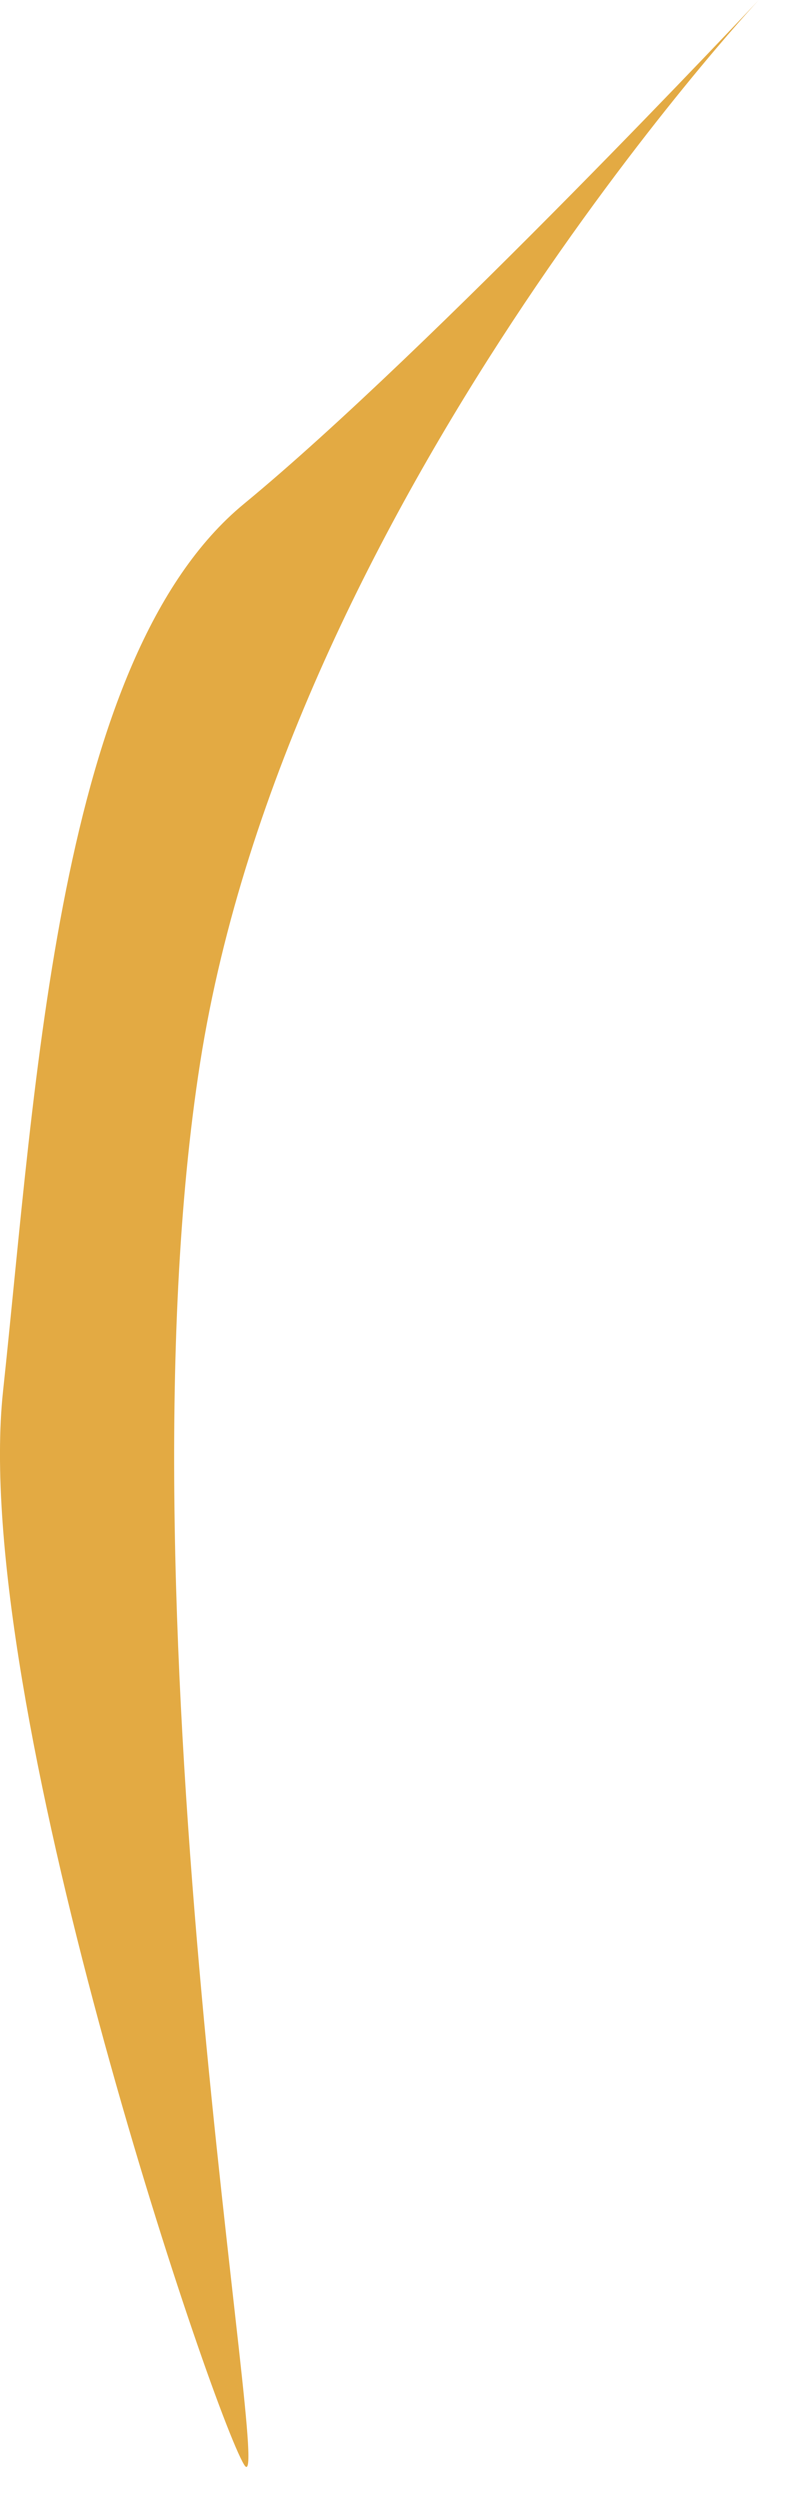 <?xml version="1.0" encoding="utf-8"?>
<svg xmlns="http://www.w3.org/2000/svg" fill="none" height="100%" overflow="visible" preserveAspectRatio="none" style="display: block;" viewBox="0 0 17 54" width="100%">
<path d="M16.39 0C16.39 0 6.217 10.883 4.324 22.949C2.432 35.015 5.98 54.416 5.271 53.233C4.561 52.05 -0.644 36.671 0.066 30.046C0.776 23.422 1.249 14.194 5.271 10.882C9.292 7.57 16.39 0 16.39 0Z" fill="#E3AA43" id="Vector"/>
</svg>